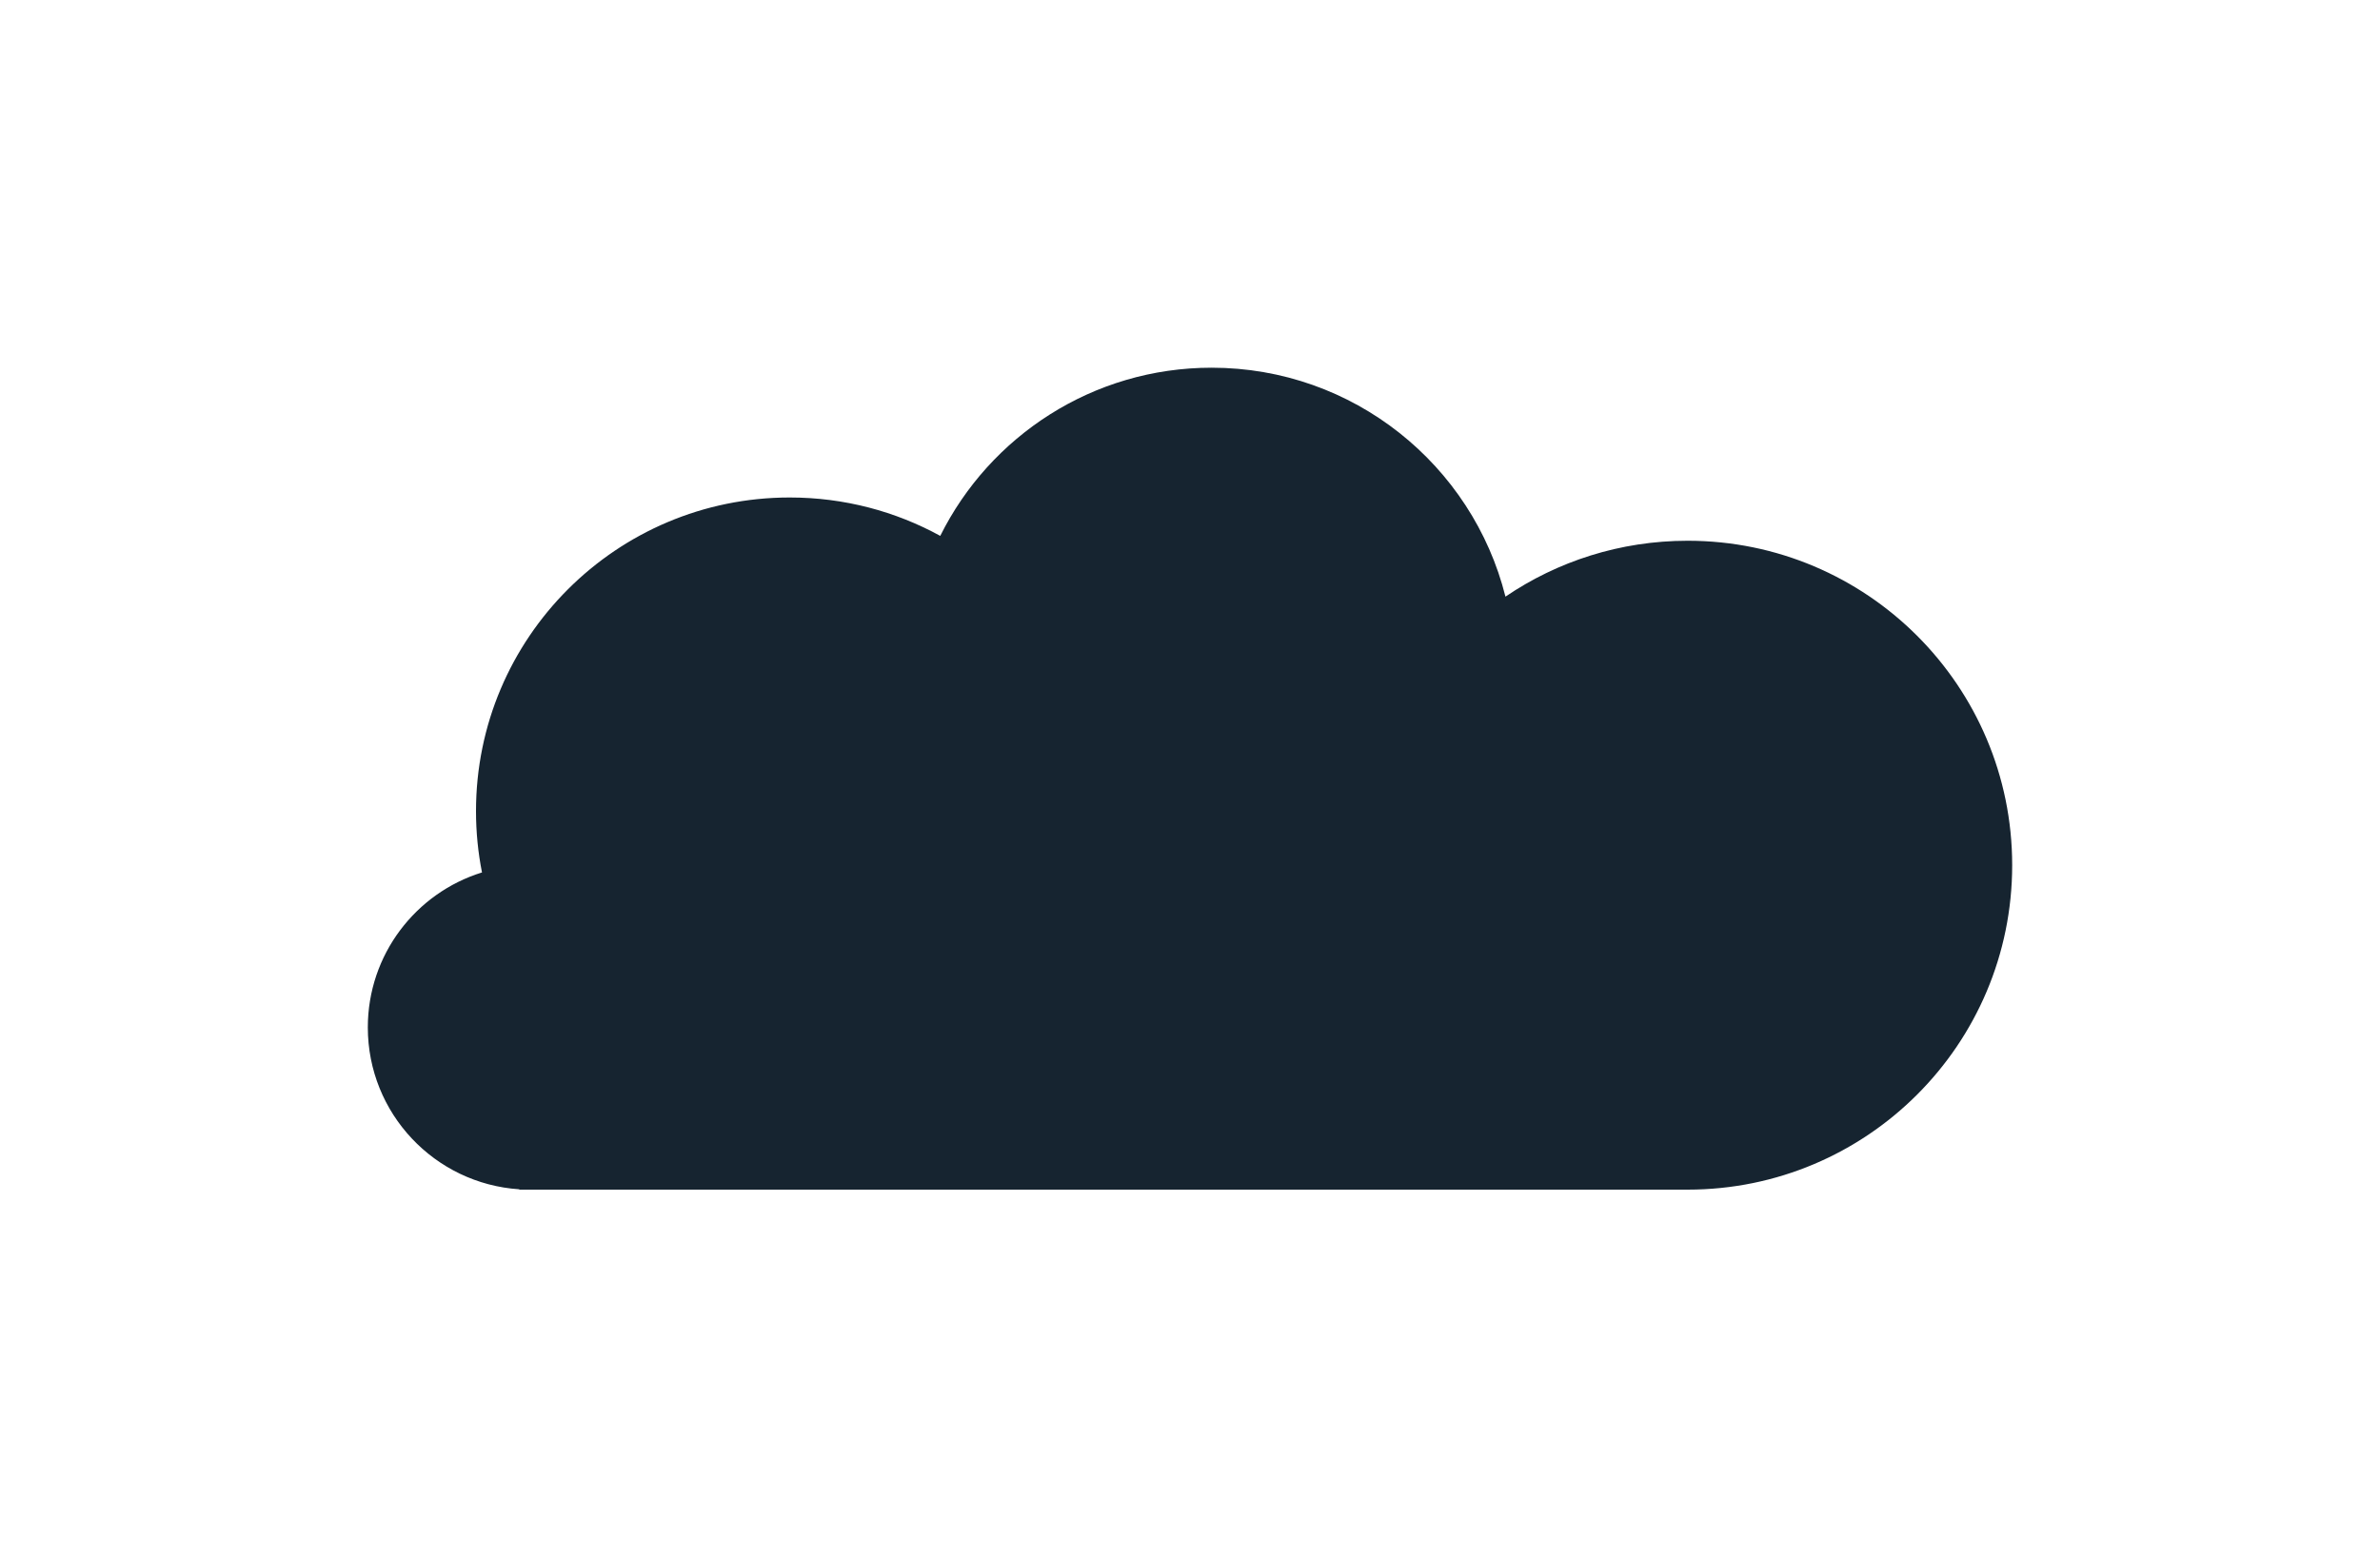 <?xml version="1.0" encoding="UTF-8"?> <svg xmlns="http://www.w3.org/2000/svg" width="110" height="72" viewBox="0 0 110 72" fill="none"><g filter="url(#filter0_d_10_2280)"><path fill-rule="evenodd" clip-rule="evenodd" d="M24 50.984C20.091 50.726 17 47.474 17 43.5C17 40.132 19.22 37.282 22.277 36.335C22.095 35.418 22 34.47 22 33.5C22 25.492 28.492 19 36.5 19C39.021 19 41.392 19.643 43.457 20.775C45.748 16.167 50.504 13 56 13C62.554 13 68.056 17.503 69.58 23.584C71.981 21.953 74.879 21 78 21C86.284 21 93 27.716 93 36C93 44.284 86.284 51 78 51H24.5H24V50.984Z" fill="#162430"></path></g><defs><filter id="filter0_d_10_2280" x="0.8" y="0.8" width="108.4" height="70.4" filterUnits="userSpaceOnUse" color-interpolation-filters="sRGB"><feFlood flood-opacity="0" result="BackgroundImageFix"></feFlood><feColorMatrix in="SourceAlpha" type="matrix" values="0 0 0 0 0 0 0 0 0 0 0 0 0 0 0 0 0 0 127 0" result="hardAlpha"></feColorMatrix><feOffset dy="4"></feOffset><feGaussianBlur stdDeviation="8.1"></feGaussianBlur><feComposite in2="hardAlpha" operator="out"></feComposite><feColorMatrix type="matrix" values="0 0 0 0 0 0 0 0 0 0 0 0 0 0 0 0 0 0 0.05 0"></feColorMatrix><feBlend mode="normal" in2="BackgroundImageFix" result="effect1_dropShadow_10_2280"></feBlend><feBlend mode="normal" in="SourceGraphic" in2="effect1_dropShadow_10_2280" result="shape"></feBlend></filter></defs></svg> 